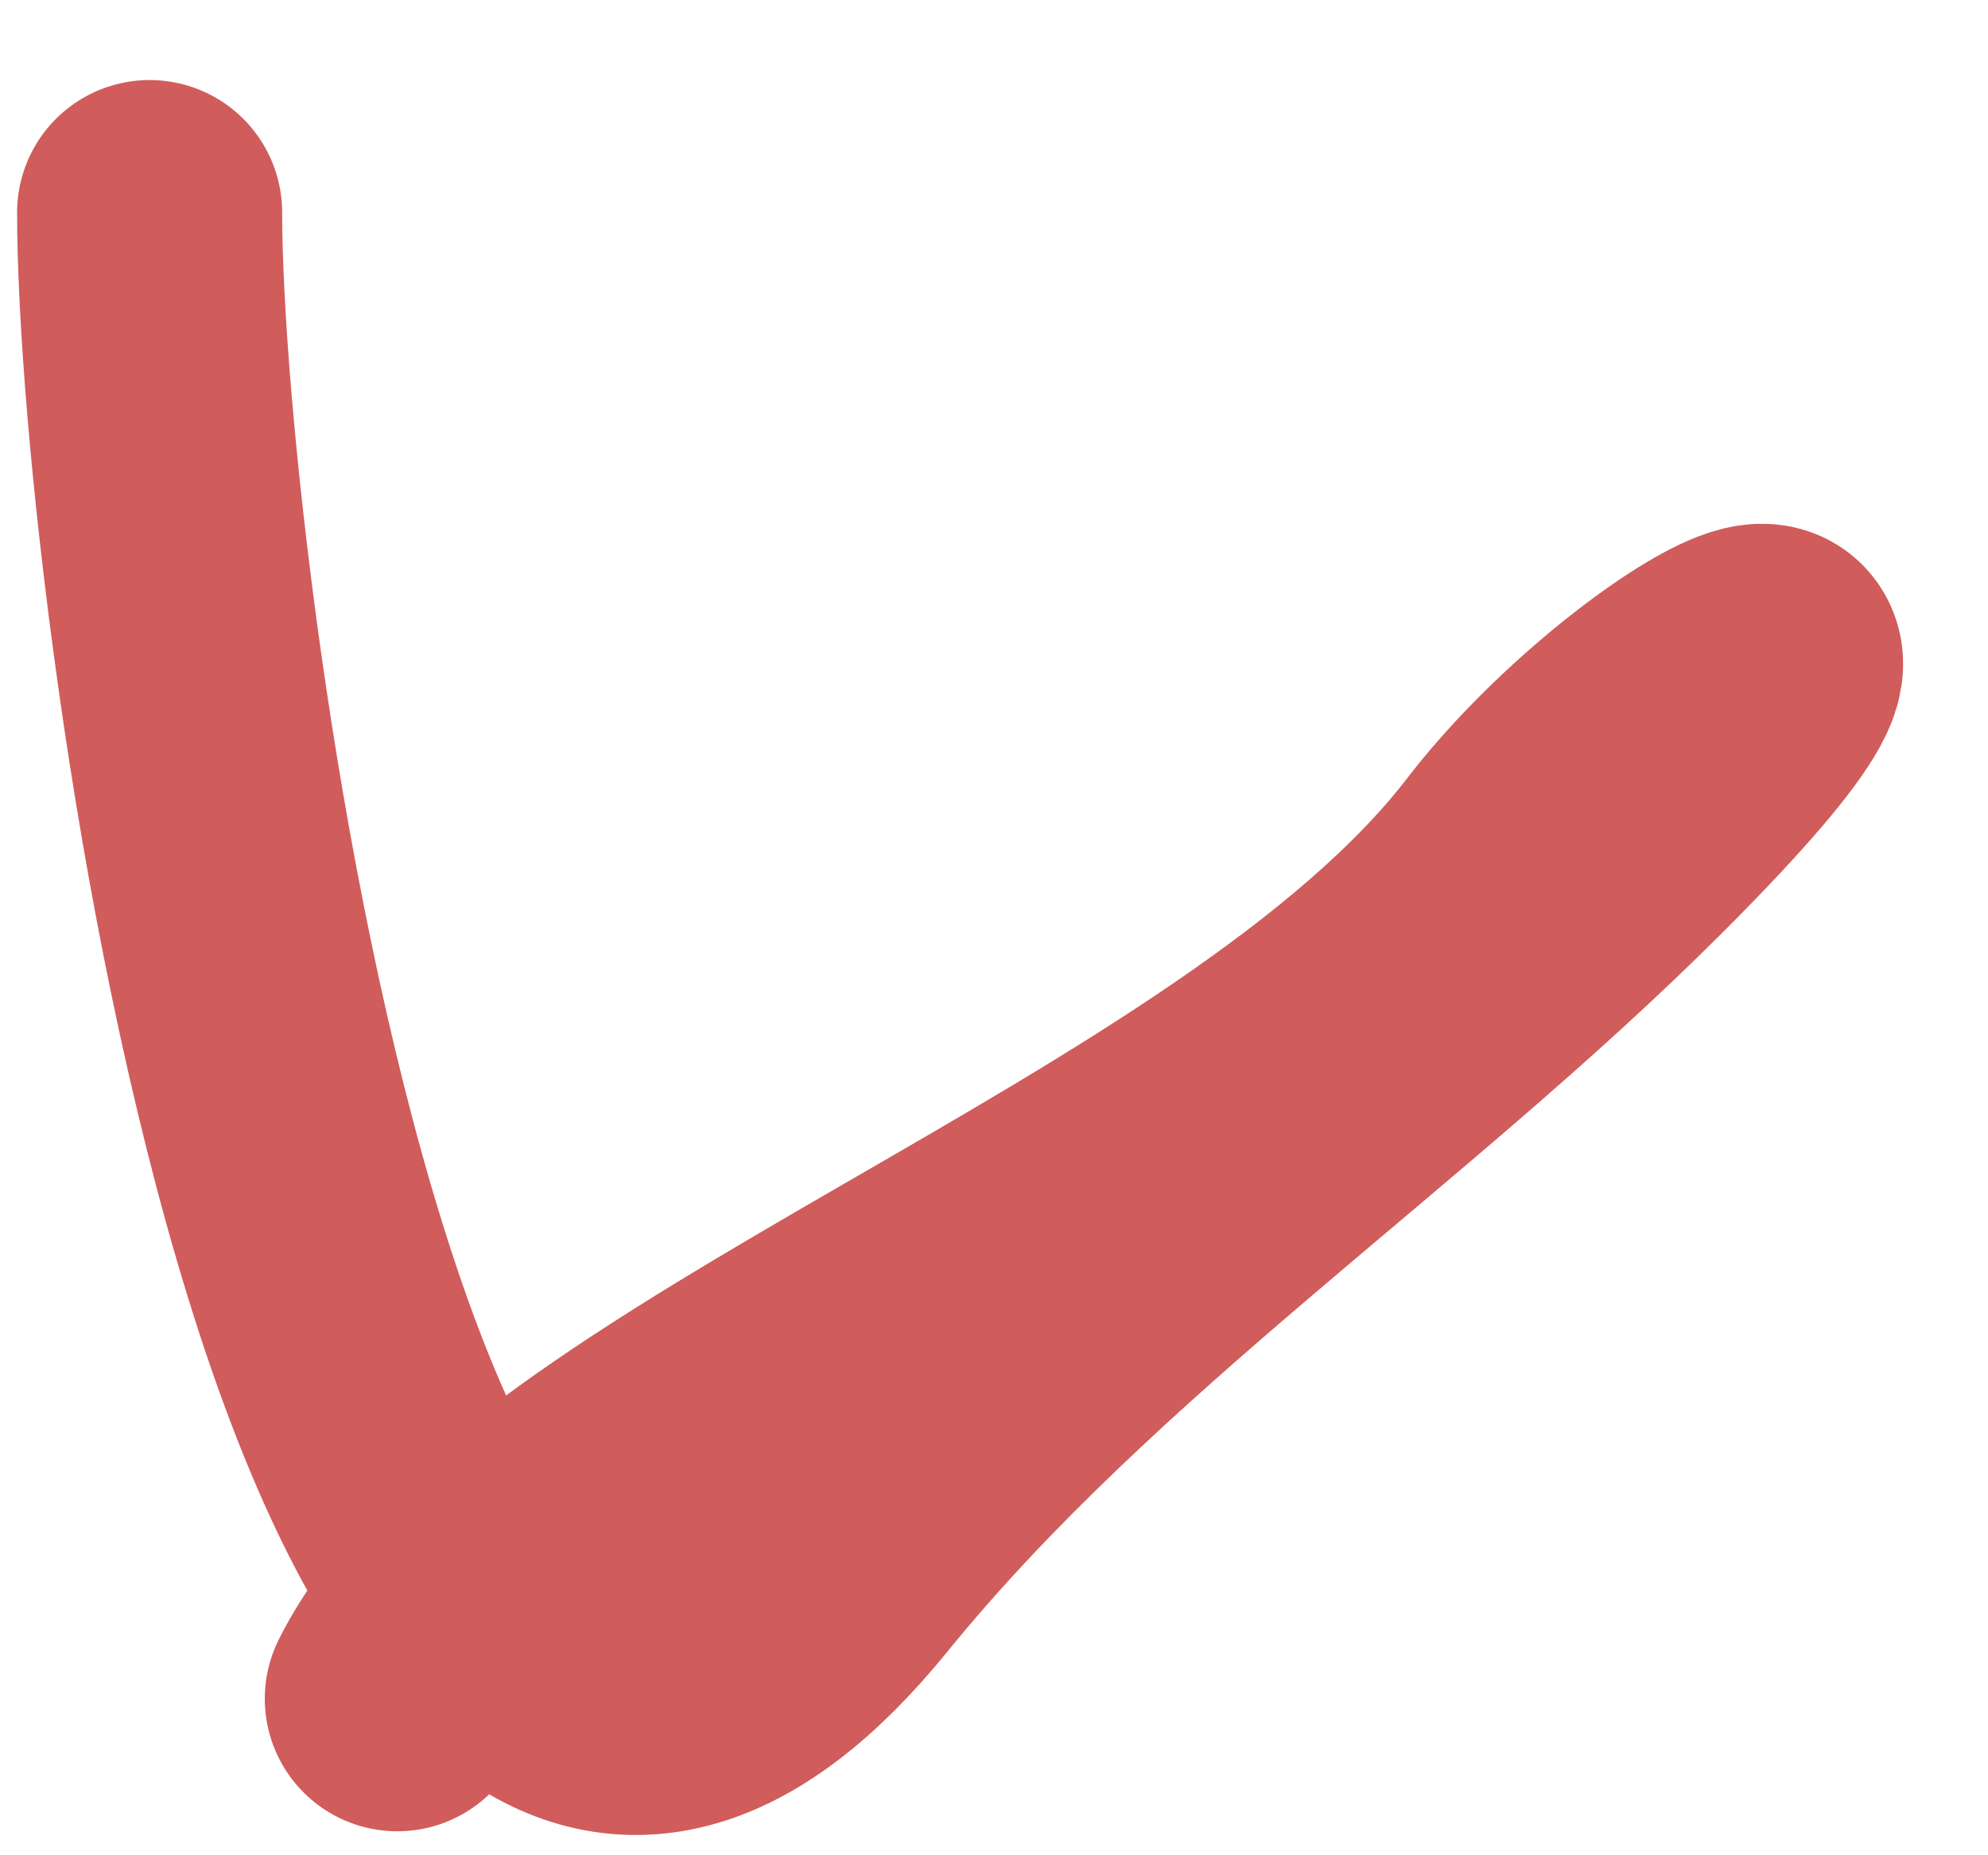 <?xml version="1.0" encoding="UTF-8"?> <svg xmlns="http://www.w3.org/2000/svg" width="15" height="14" viewBox="0 0 15 14" fill="none"> <path opacity="0.8" d="M1.129 1.604C1.129 4.513 2.705 16.346 6.373 11.832C8.058 9.758 10.4 8.22 12.292 6.328C14.676 3.944 12.473 5.101 11.409 6.484C9.456 9.024 4.077 10.661 2.998 12.819" stroke="#C53434" stroke-width="2" stroke-linecap="round"></path> </svg> 